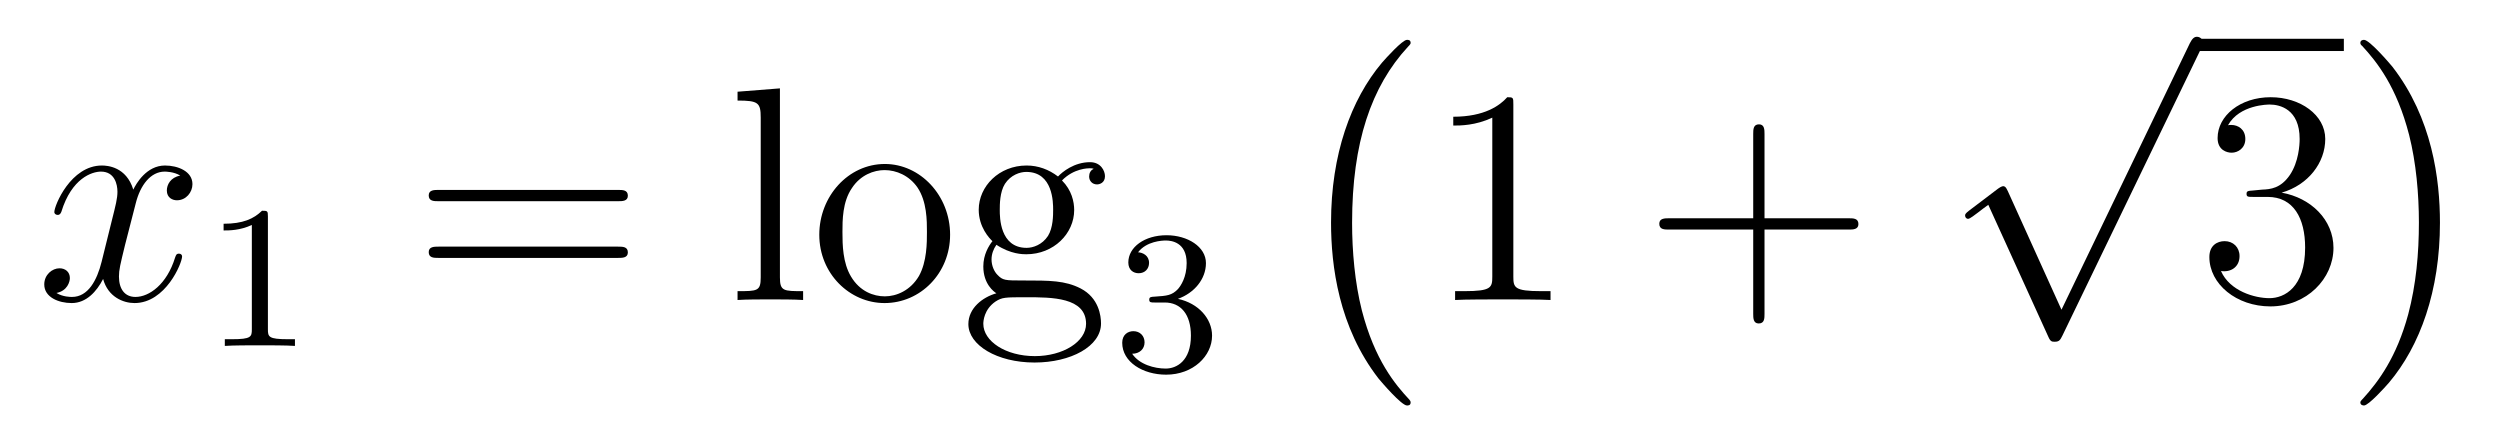 <?xml version='1.0'?>
<!-- This file was generated by dvisvgm 1.14.1 -->
<svg height='17pt' version='1.1' viewBox='0 -17 98 17' width='98pt' xmlns='http://www.w3.org/2000/svg' xmlns:xlink='http://www.w3.org/1999/xlink'>
<g id='page1'>
<g transform='matrix(1 0 0 1 -127 649)'>
<path d='M134.066 -659.117C133.684 -659.046 133.54 -658.759 133.54 -658.532C133.54 -658.245 133.767 -658.149 133.935 -658.149C134.293 -658.149 134.544 -658.46 134.544 -658.782C134.544 -659.285 133.971 -659.512 133.468 -659.512C132.739 -659.512 132.333 -658.794 132.225 -658.567C131.95 -659.464 131.209 -659.512 130.994 -659.512C129.775 -659.512 129.129 -657.946 129.129 -657.683C129.129 -657.635 129.177 -657.575 129.261 -657.575C129.356 -657.575 129.38 -657.647 129.404 -657.695C129.811 -659.022 130.612 -659.273 130.958 -659.273C131.496 -659.273 131.604 -658.771 131.604 -658.484C131.604 -658.221 131.532 -657.946 131.388 -657.372L130.982 -655.734C130.803 -655.017 130.456 -654.36 129.822 -654.36C129.763 -654.36 129.464 -654.36 129.213 -654.515C129.643 -654.599 129.739 -654.957 129.739 -655.101C129.739 -655.34 129.56 -655.483 129.333 -655.483C129.046 -655.483 128.735 -655.232 128.735 -654.85C128.735 -654.348 129.297 -654.12 129.811 -654.12C130.384 -654.12 130.791 -654.575 131.042 -655.065C131.233 -654.36 131.831 -654.12 132.273 -654.12C133.493 -654.12 134.138 -655.687 134.138 -655.949C134.138 -656.009 134.09 -656.057 134.018 -656.057C133.911 -656.057 133.899 -655.997 133.863 -655.902C133.54 -654.85 132.847 -654.36 132.309 -654.36C131.891 -654.36 131.663 -654.67 131.663 -655.16C131.663 -655.423 131.711 -655.615 131.903 -656.404L132.321 -658.029C132.5 -658.747 132.907 -659.273 133.457 -659.273C133.481 -659.273 133.815 -659.273 134.066 -659.117Z' fill-rule='evenodd'/>
<path d='M137.502 -657.516C137.502 -657.731 137.486 -657.739 137.271 -657.739C136.944 -657.42 136.522 -657.229 135.765 -657.229V-656.966C135.98 -656.966 136.41 -656.966 136.872 -657.181V-653.093C136.872 -652.798 136.849 -652.703 136.092 -652.703H135.813V-652.44C136.139 -652.464 136.825 -652.464 137.183 -652.464C137.542 -652.464 138.235 -652.464 138.562 -652.44V-652.703H138.283C137.526 -652.703 137.502 -652.798 137.502 -653.093V-657.516Z' fill-rule='evenodd'/>
<path d='M151.229 -658.113C151.396 -658.113 151.612 -658.113 151.612 -658.328C151.612 -658.555 151.408 -658.555 151.229 -658.555H144.188C144.021 -658.555 143.806 -658.555 143.806 -658.34C143.806 -658.113 144.009 -658.113 144.188 -658.113H151.229ZM151.229 -655.89C151.396 -655.89 151.612 -655.89 151.612 -656.105C151.612 -656.332 151.408 -656.332 151.229 -656.332H144.188C144.021 -656.332 143.806 -656.332 143.806 -656.117C143.806 -655.89 144.009 -655.89 144.188 -655.89H151.229Z' fill-rule='evenodd'/>
<path d='M157.573 -662.536L155.912 -662.405V-662.058C156.725 -662.058 156.82 -661.974 156.82 -661.388V-655.125C156.82 -654.587 156.689 -654.587 155.912 -654.587V-654.24C156.246 -654.264 156.832 -654.264 157.191 -654.264C157.549 -654.264 158.147 -654.264 158.482 -654.24V-654.587C157.717 -654.587 157.573 -654.587 157.573 -655.125V-662.536ZM164.244 -656.798C164.244 -658.34 163.072 -659.572 161.686 -659.572C160.251 -659.572 159.116 -658.304 159.116 -656.798C159.116 -655.268 160.311 -654.12 161.674 -654.12C163.085 -654.12 164.244 -655.292 164.244 -656.798ZM161.686 -654.383C161.244 -654.383 160.706 -654.575 160.359 -655.16C160.036 -655.698 160.024 -656.404 160.024 -656.906C160.024 -657.36 160.024 -658.089 160.395 -658.627C160.73 -659.141 161.256 -659.332 161.674 -659.332C162.14 -659.332 162.642 -659.117 162.965 -658.651C163.336 -658.101 163.336 -657.348 163.336 -656.906C163.336 -656.487 163.336 -655.746 163.025 -655.184C162.69 -654.611 162.14 -654.383 161.686 -654.383ZM166.059 -656.404C166.621 -656.033 167.1 -656.033 167.231 -656.033C168.307 -656.033 169.108 -656.846 169.108 -657.767C169.108 -658.089 169.012 -658.543 168.63 -658.926C169.096 -659.404 169.658 -659.404 169.718 -659.404C169.765 -659.404 169.825 -659.404 169.873 -659.38C169.753 -659.332 169.694 -659.213 169.694 -659.081C169.694 -658.914 169.813 -658.771 170.004 -658.771C170.1 -658.771 170.315 -658.83 170.315 -659.093C170.315 -659.308 170.148 -659.643 169.73 -659.643C169.108 -659.643 168.642 -659.261 168.474 -659.081C168.116 -659.356 167.697 -659.512 167.243 -659.512C166.167 -659.512 165.366 -658.699 165.366 -657.778C165.366 -657.097 165.785 -656.655 165.904 -656.547C165.761 -656.368 165.546 -656.021 165.546 -655.555C165.546 -654.862 165.964 -654.563 166.059 -654.503C165.51 -654.348 164.96 -653.917 164.96 -653.296C164.96 -652.471 166.084 -651.789 167.554 -651.789C168.976 -651.789 170.16 -652.423 170.16 -653.32C170.16 -653.618 170.076 -654.324 169.359 -654.694C168.749 -655.005 168.151 -655.005 167.124 -655.005C166.394 -655.005 166.311 -655.005 166.095 -655.232C165.976 -655.352 165.868 -655.579 165.868 -655.83C165.868 -656.033 165.94 -656.236 166.059 -656.404ZM167.243 -656.284C166.191 -656.284 166.191 -657.492 166.191 -657.767C166.191 -657.982 166.191 -658.472 166.394 -658.794C166.621 -659.141 166.98 -659.261 167.231 -659.261C168.283 -659.261 168.283 -658.053 168.283 -657.778C168.283 -657.563 168.283 -657.073 168.08 -656.75C167.853 -656.404 167.494 -656.284 167.243 -656.284ZM167.566 -652.04C166.418 -652.04 165.546 -652.626 165.546 -653.307C165.546 -653.403 165.57 -653.869 166.024 -654.18C166.287 -654.348 166.394 -654.348 167.231 -654.348C168.223 -654.348 169.574 -654.348 169.574 -653.307C169.574 -652.602 168.666 -652.04 167.566 -652.04Z' fill-rule='evenodd'/>
<path d='M172.656 -654.142C173.286 -654.142 173.684 -653.679 173.684 -652.842C173.684 -651.847 173.118 -651.552 172.696 -651.552C172.257 -651.552 171.66 -651.711 171.381 -652.133C171.668 -652.133 171.867 -652.317 171.867 -652.58C171.867 -652.835 171.684 -653.018 171.429 -653.018C171.214 -653.018 170.991 -652.882 170.991 -652.564C170.991 -651.807 171.803 -651.313 172.712 -651.313C173.772 -651.313 174.513 -652.046 174.513 -652.842C174.513 -653.504 173.987 -654.11 173.174 -654.285C173.803 -654.508 174.273 -655.05 174.273 -655.687C174.273 -656.325 173.557 -656.779 172.728 -656.779C171.875 -656.779 171.23 -656.317 171.23 -655.711C171.23 -655.416 171.429 -655.289 171.636 -655.289C171.883 -655.289 172.043 -655.464 172.043 -655.695C172.043 -655.99 171.788 -656.102 171.612 -656.11C171.947 -656.548 172.56 -656.572 172.704 -656.572C172.911 -656.572 173.517 -656.508 173.517 -655.687C173.517 -655.129 173.286 -654.795 173.174 -654.667C172.935 -654.42 172.752 -654.404 172.266 -654.372C172.114 -654.365 172.05 -654.357 172.05 -654.253C172.05 -654.142 172.122 -654.142 172.257 -654.142H172.656Z' fill-rule='evenodd'/>
<path d='M182.297 -650.225C182.297 -650.272 182.273 -650.297 182.249 -650.332C181.699 -650.918 180.887 -651.886 180.384 -653.835C180.109 -654.923 180.002 -656.154 180.002 -657.266C180.002 -660.41 180.755 -662.609 182.189 -664.163C182.297 -664.271 182.297 -664.295 182.297 -664.319C182.297 -664.438 182.201 -664.438 182.153 -664.438C181.974 -664.438 181.329 -663.721 181.173 -663.542C179.954 -662.095 179.177 -659.943 179.177 -657.278C179.177 -655.58 179.476 -653.178 181.042 -651.157C181.161 -651.014 181.938 -650.105 182.153 -650.105C182.201 -650.105 182.297 -650.105 182.297 -650.225Z' fill-rule='evenodd'/>
<path d='M186.323 -661.902C186.323 -662.178 186.323 -662.189 186.084 -662.189C185.797 -661.867 185.199 -661.424 183.968 -661.424V-661.078C184.243 -661.078 184.84 -661.078 185.498 -661.388V-655.16C185.498 -654.73 185.462 -654.587 184.41 -654.587H184.04V-654.24C184.362 -654.264 185.522 -654.264 185.916 -654.264C186.311 -654.264 187.458 -654.264 187.781 -654.24V-654.587H187.411C186.359 -654.587 186.323 -654.73 186.323 -655.16V-661.902Z' fill-rule='evenodd'/>
<path d='M196.169 -657.001H199.468C199.636 -657.001 199.85 -657.001 199.85 -657.217C199.85 -657.444 199.648 -657.444 199.468 -657.444H196.169V-660.743C196.169 -660.91 196.169 -661.126 195.953 -661.126C195.726 -661.126 195.726 -660.922 195.726 -660.743V-657.444H192.427C192.259 -657.444 192.044 -657.444 192.044 -657.228C192.044 -657.001 192.247 -657.001 192.427 -657.001H195.726V-653.702C195.726 -653.535 195.726 -653.32 195.942 -653.32C196.169 -653.32 196.169 -653.523 196.169 -653.702V-657.001Z' fill-rule='evenodd'/>
<path d='M207.81 -653.859L205.706 -658.509C205.622 -658.701 205.562 -658.701 205.526 -658.701C205.516 -658.701 205.456 -658.701 205.324 -658.605L204.188 -657.744C204.032 -657.625 204.032 -657.589 204.032 -657.553C204.032 -657.493 204.068 -657.422 204.152 -657.422C204.224 -657.422 204.427 -657.589 204.559 -657.685C204.63 -657.744 204.81 -657.876 204.941 -657.972L207.296 -652.795C207.379 -652.604 207.439 -652.604 207.547 -652.604C207.726 -652.604 207.762 -652.676 207.846 -652.843L213.274 -664.08C213.356 -664.248 213.356 -664.295 213.356 -664.319C213.356 -664.439 213.262 -664.558 213.118 -664.558C213.022 -664.558 212.939 -664.498 212.843 -664.307L207.81 -653.859Z' fill-rule='evenodd'/>
<path d='M213 -664H218.879V-664.48H213'/>
<path d='M215.317 -658.532C215.113 -658.52 215.065 -658.507 215.065 -658.4C215.065 -658.281 215.125 -658.281 215.34 -658.281H215.891C216.906 -658.281 217.361 -657.444 217.361 -656.296C217.361 -654.73 216.548 -654.312 215.962 -654.312C215.388 -654.312 214.408 -654.587 214.062 -655.376C214.444 -655.316 214.79 -655.531 214.79 -655.961C214.79 -656.308 214.54 -656.547 214.205 -656.547C213.918 -656.547 213.607 -656.38 213.607 -655.926C213.607 -654.862 214.672 -653.989 215.998 -653.989C217.421 -653.989 218.472 -655.077 218.472 -656.284C218.472 -657.384 217.588 -658.245 216.44 -658.448C217.48 -658.747 218.15 -659.619 218.15 -660.552C218.15 -661.496 217.17 -662.189 216.01 -662.189C214.814 -662.189 213.93 -661.46 213.93 -660.588C213.93 -660.109 214.301 -660.014 214.48 -660.014C214.73 -660.014 215.017 -660.193 215.017 -660.552C215.017 -660.934 214.73 -661.102 214.468 -661.102C214.396 -661.102 214.373 -661.102 214.337 -661.09C214.79 -661.902 215.915 -661.902 215.974 -661.902C216.368 -661.902 217.146 -661.723 217.146 -660.552C217.146 -660.325 217.11 -659.655 216.763 -659.141C216.404 -658.615 215.998 -658.579 215.675 -658.567L215.317 -658.532Z' fill-rule='evenodd'/>
<path d='M222.646 -657.266C222.646 -658.963 222.347 -661.366 220.781 -663.386C220.662 -663.53 219.884 -664.438 219.67 -664.438C219.61 -664.438 219.526 -664.414 219.526 -664.319C219.526 -664.271 219.55 -664.235 219.598 -664.199C220.171 -663.577 220.949 -662.609 221.438 -660.708C221.713 -659.621 221.821 -658.389 221.821 -657.278C221.821 -656.07 221.713 -654.851 221.402 -653.679C220.949 -652.006 220.243 -651.05 219.634 -650.38C219.526 -650.272 219.526 -650.249 219.526 -650.225C219.526 -650.129 219.61 -650.105 219.67 -650.105C219.848 -650.105 220.506 -650.834 220.65 -651.002C221.869 -652.448 222.646 -654.6 222.646 -657.266Z' fill-rule='evenodd'/>
</g>
</g>
</svg>
